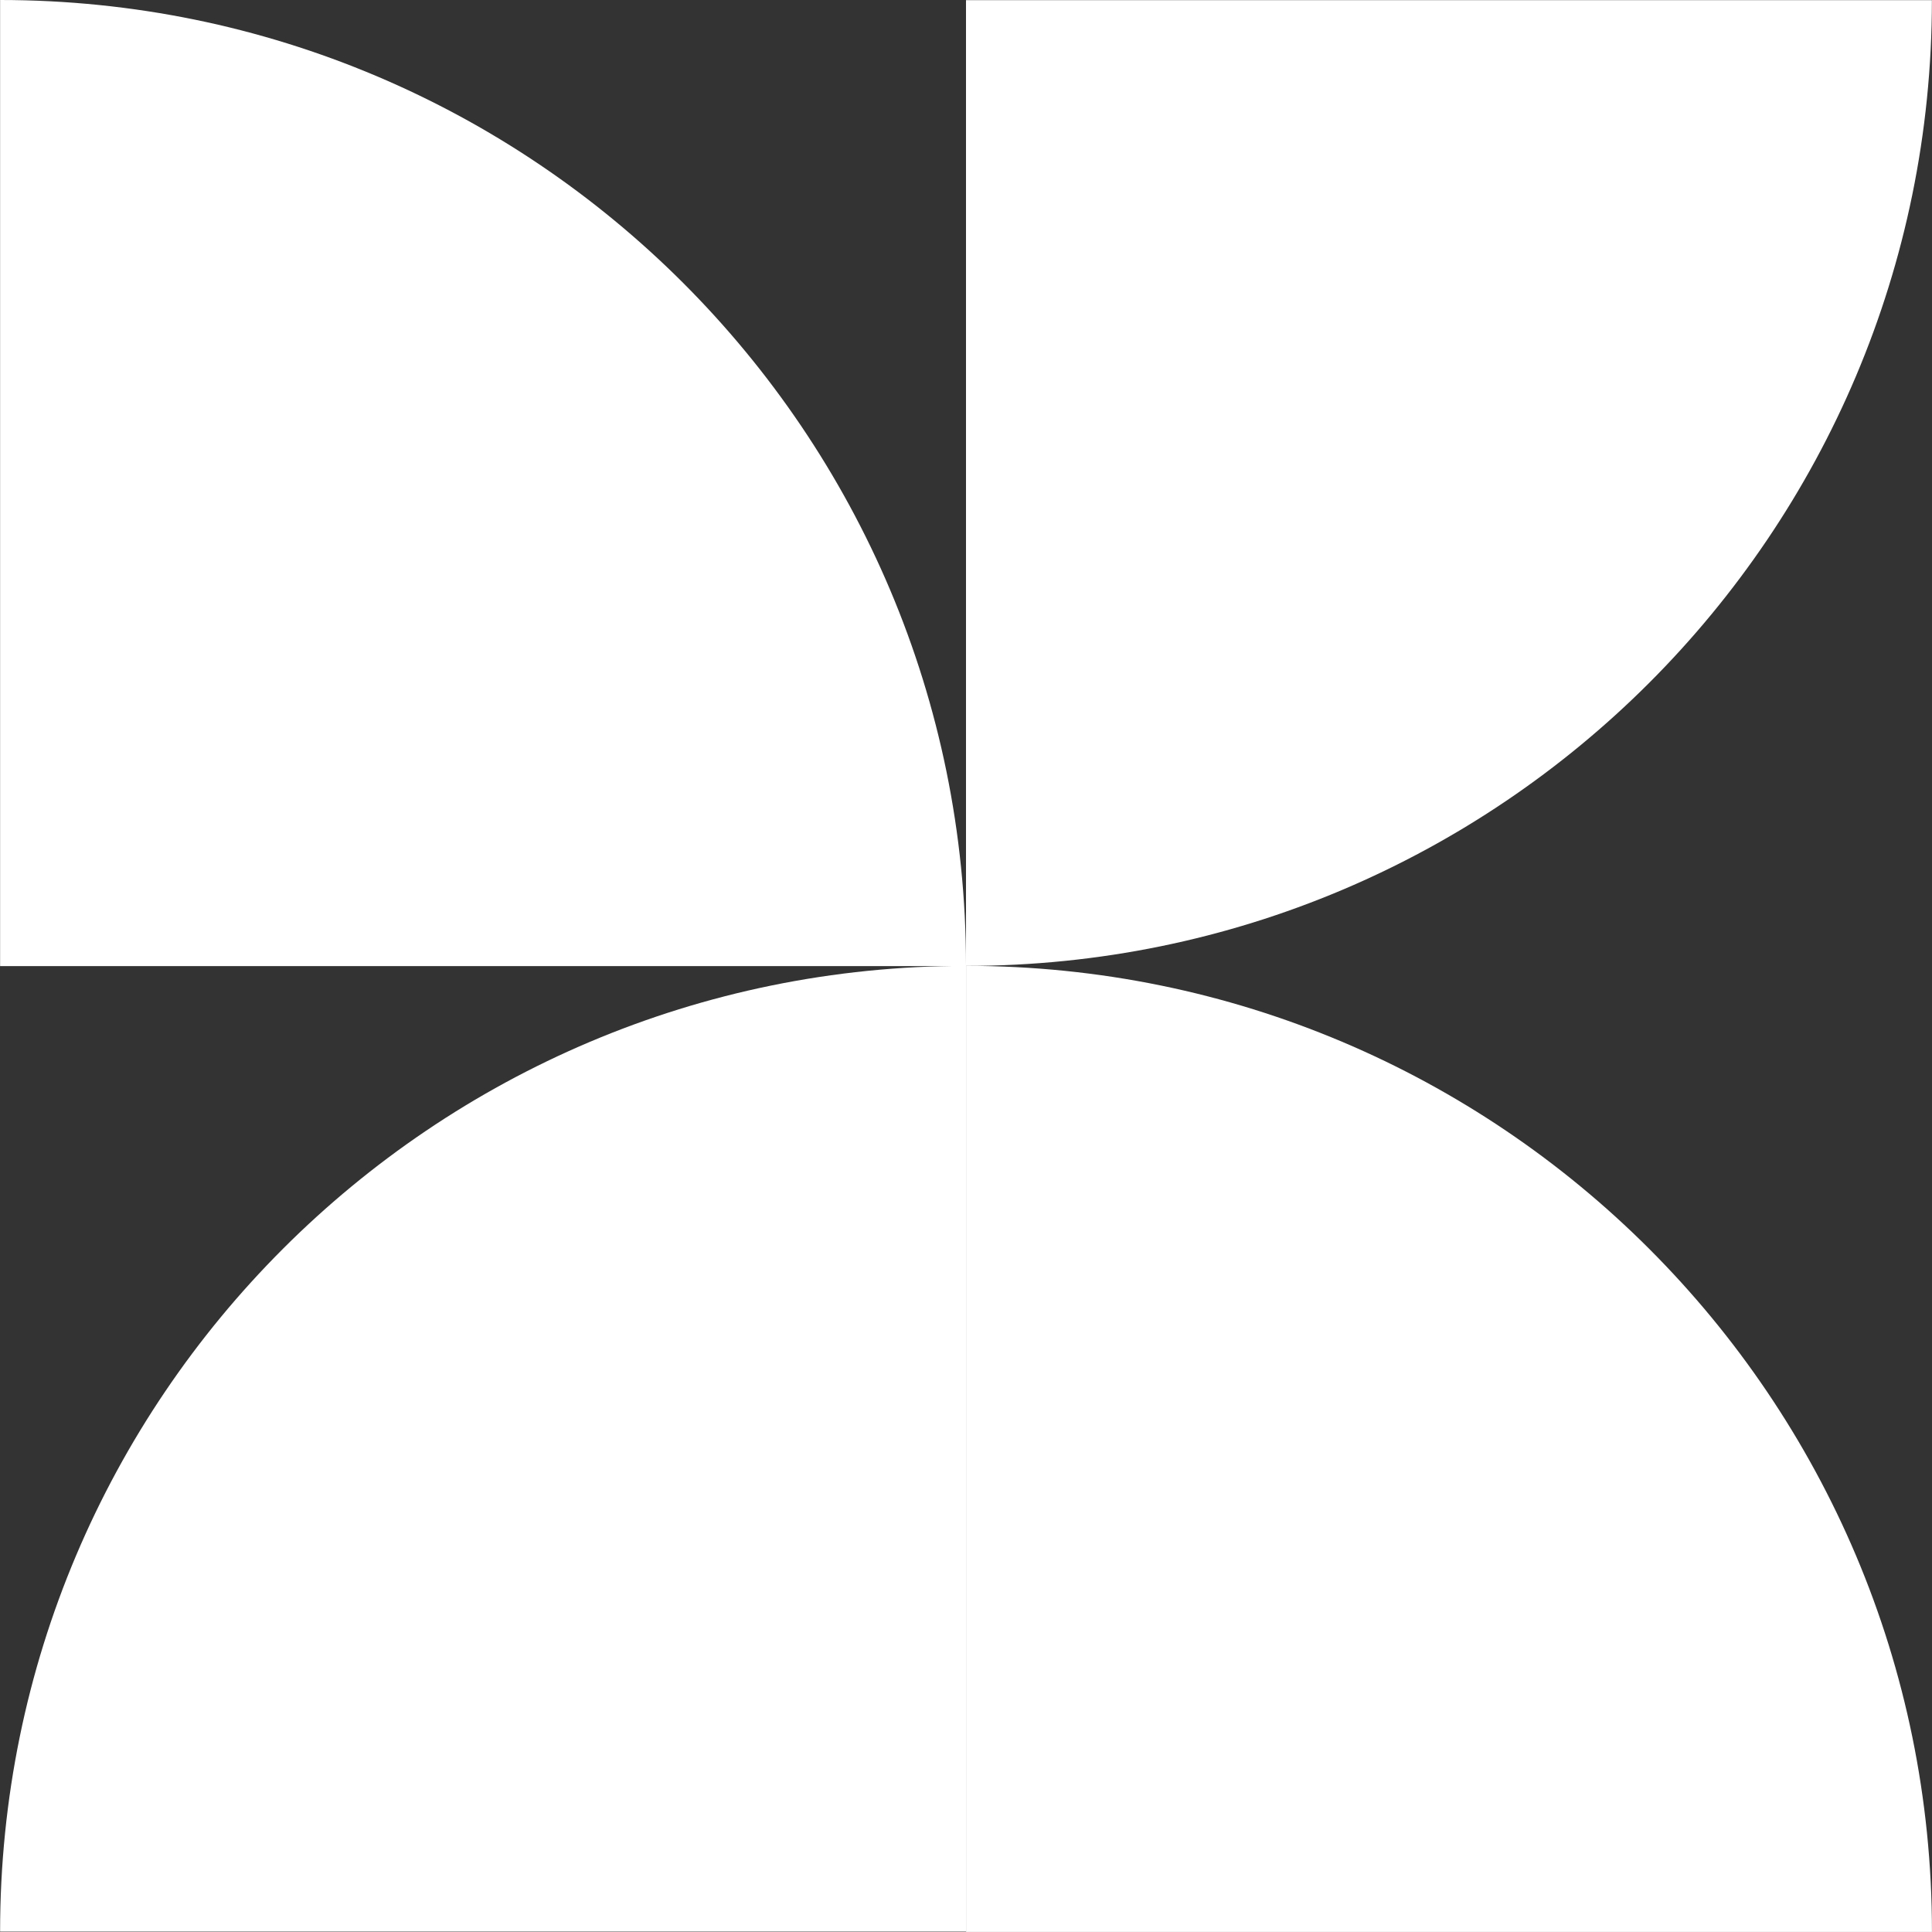 <svg width="40" height="40" viewBox="0 0 40 40" fill="none" xmlns="http://www.w3.org/2000/svg">
<rect x="0" y="0" width="40" height="40" fill="#333333" stroke="none"/>
<g id="Group 2119">
<path id="Subtract" fill-rule="evenodd" clip-rule="evenodd" d="M20 0.003L39.998 0.003C39.998 0.003 39.998 0.003 39.998 0.004C39.998 11.046 31.045 19.998 20 19.998L20 19.998L20 0.003Z" fill="white"/>
<path id="Subtract_2" fill-rule="evenodd" clip-rule="evenodd" d="M0.002 20.002L0.002 0C11.047 0.001 20 8.952 20 19.994L20 20.002L0.002 20.002Z" fill="white"/>
<path id="Subtract_3" fill-rule="evenodd" clip-rule="evenodd" d="M20 39.992L0.002 39.992C0.002 28.949 8.956 19.998 20 19.998L20 19.998L20 39.992Z" fill="white"/>
<path id="Subtract_4" fill-rule="evenodd" clip-rule="evenodd" d="M20.001 39.999L20.001 19.997C31.046 19.997 39.999 28.948 39.999 39.991L39.999 39.999L20.001 39.999Z" fill="white"/>
</g>
</svg>
